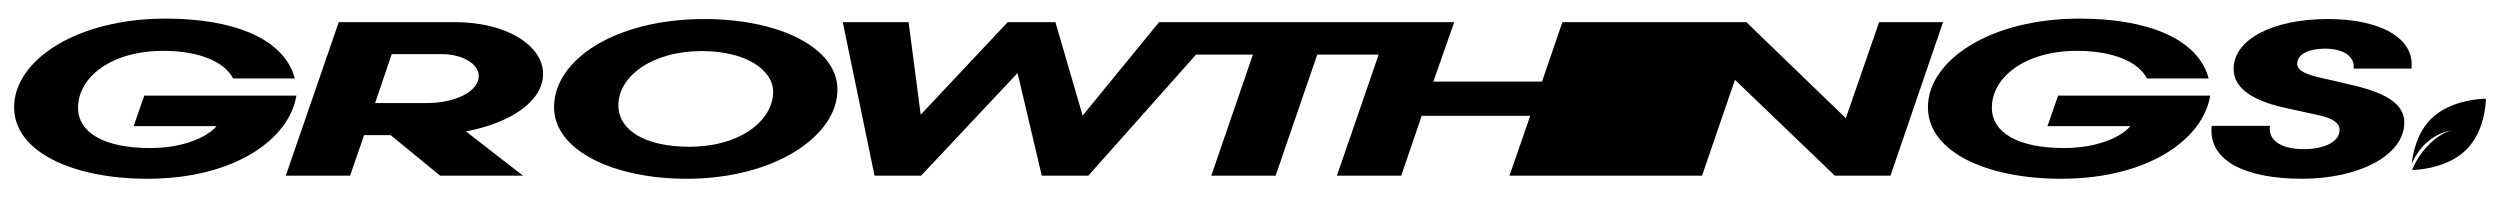 <?xml version="1.0" encoding="utf-8"?>
<!-- Generator: Adobe Adobe Illustrator 24.2.0, SVG Export Plug-In . SVG Version: 6.00 Build 0)  -->
<svg version="1.1" xmlns="http://www.w3.org/2000/svg" xmlns:xlink="http://www.w3.org/1999/xlink" x="0px" y="0px" width="5700px"
	 height="450px" viewBox="0 0 5700 450" style="enable-background:new 0 0 5700 450;" xml:space="preserve">
<style type="text/css">
	.st0{fill:#3C6E14;}
	.st1{fill:#252525;}
	.st2{fill:#252525;stroke:#3C6E14;stroke-width:2;stroke-miterlimit:10;}
	.st3{fill:#E1DDD3;}
	.st4{fill:#E1DDD3;stroke:#3C6E14;stroke-width:2;stroke-miterlimit:10;}
</style>
<g id="Logo_dark">
</g>
<g id="Logo_light">
</g>
<g id="Icon">
</g>
<g id="Icon_for_social">
	<g>
		<g>
			<path d="M5539.9,319.25c14.77-11.36,32.24-19.37,51.78-22.42c-33.25,6.79-73.84,45.05-92.1,90.76
				c11.57-0.26,78.94-3.55,121.74-44.49c43.11-41.24,46.28-106.34,46.51-116.7c0.02-0.78-0.64-1.41-1.46-1.39
				c-10.83,0.22-78.88,3.26-121.98,44.5c-34.31,32.82-43.32,80.75-45.69,104.18C5507.54,352.43,5521.66,333.28,5539.9,319.25z"/>
		</g>
		<g>
			<path d="M335.83,407.58c-168.23,0-303.67-60.53-303.67-163.07c0-106.05,140.62-202.09,345.94-202.09
				c149.25,0,269.16,43.02,294.18,136.56H531.66c-21.57-41.02-82.82-63.03-159.6-63.03c-118.19,0-194.11,60.03-194.11,129.56
				c0,56.53,58.66,92.04,164.78,92.04c75.06,0,130.27-25.01,150.97-50.02H304.77L328.93,218h346.81
				C660.21,316.04,535.98,407.58,335.83,407.58z"/>
			<path d="M651.58,400.58L772.36,50.42h263.99c119.92,0,201.87,54.02,201.87,118.05c0,62.53-74.19,112.05-175.99,131.06
				l130.27,101.05h-188.93l-113.01-92.54h-60.39l-31.92,92.54H651.58z M893.13,123.45L855.18,235H972.5
				c62.11,0,119.05-24.51,119.05-62.03c0-27.01-37.1-49.52-83.68-49.52H893.13z"/>
			<path d="M1909.39,204.49c0,105.05-142.35,203.09-344.22,203.09c-167.36,0-301.95-65.03-301.95-163.07
				c0-109.05,140.62-201.09,342.49-201.09C1774.81,43.42,1909.39,107.45,1909.39,204.49z M1571.22,334.55
				c119.05,0,191.52-61.53,191.52-125.06c0-51.02-63.84-93.04-162.19-93.04c-115.6,0-190.66,58.53-190.66,123.56
				C1409.89,298.03,1472.87,334.55,1571.22,334.55z"/>
			<polygon points="4430.19,50.42 4310.27,400.58 4183.45,400.58 3955.7,181.98 3880.65,400.58 3441.54,400.58 3488.99,264.02 
				3241.4,264.02 3194.81,400.58 3048.15,400.58 3143.39,124.45 3003.3,124.45 2908.4,400.58 2761.74,400.58 2856.64,124.45 
				2726.97,124.45 2481.37,400.58 2375.26,400.58 2320.05,166.47 2100.06,400.58 1993.94,400.58 1921.48,50.42 2071.59,50.42 
				2099.19,261.52 2297.62,50.42 2406.32,50.42 2468.43,263.52 2642.7,50.42 3315.59,50.42 3268.14,185.98 3515.74,185.98 
				3562.32,50.42 3981.58,50.42 4208.47,269.52 4284.39,50.42 			"/>
			<path d="M4699.34,407.58c-168.23,0-303.67-60.53-303.67-163.07c0-106.05,140.62-202.09,345.94-202.09
				c149.25,0,269.16,43.02,294.18,136.56h-140.62c-21.57-41.02-82.82-63.03-159.6-63.03c-118.19,0-194.11,60.03-194.11,129.56
				c0,56.53,58.66,92.04,164.78,92.04c75.06,0,130.27-25.01,150.97-50.02h-188.93l24.16-69.53h346.81
				C5023.71,316.04,4899.48,407.58,4699.34,407.58z"/>
			<path d="M5248.88,407.58c-130.27,0-214.81-41.52-206.19-120.56h132.86c-4.31,29.51,19.84,53.02,77.64,53.02
				c44.86,0,81.09-16.01,81.09-44.02c0-15.01-14.67-26.01-46.59-33.02l-75.05-16.51c-71.6-15.51-119.92-42.52-119.92-89.54
				c0-66.03,87.13-113.55,214.81-113.55c116.46,0,198.42,41.52,190.66,113.05h-131.99c3.45-24.01-18.12-45.52-65.56-45.52
				c-35.37,0-62.98,12.01-62.98,34.52c0,16.01,21.57,24.51,51.76,31.51l71.6,16.51c77.64,18.01,120.78,42.52,120.78,86.04
				C5481.81,354.56,5377.42,407.58,5248.88,407.58z"/>
		</g>
	</g>
</g>
</svg>
